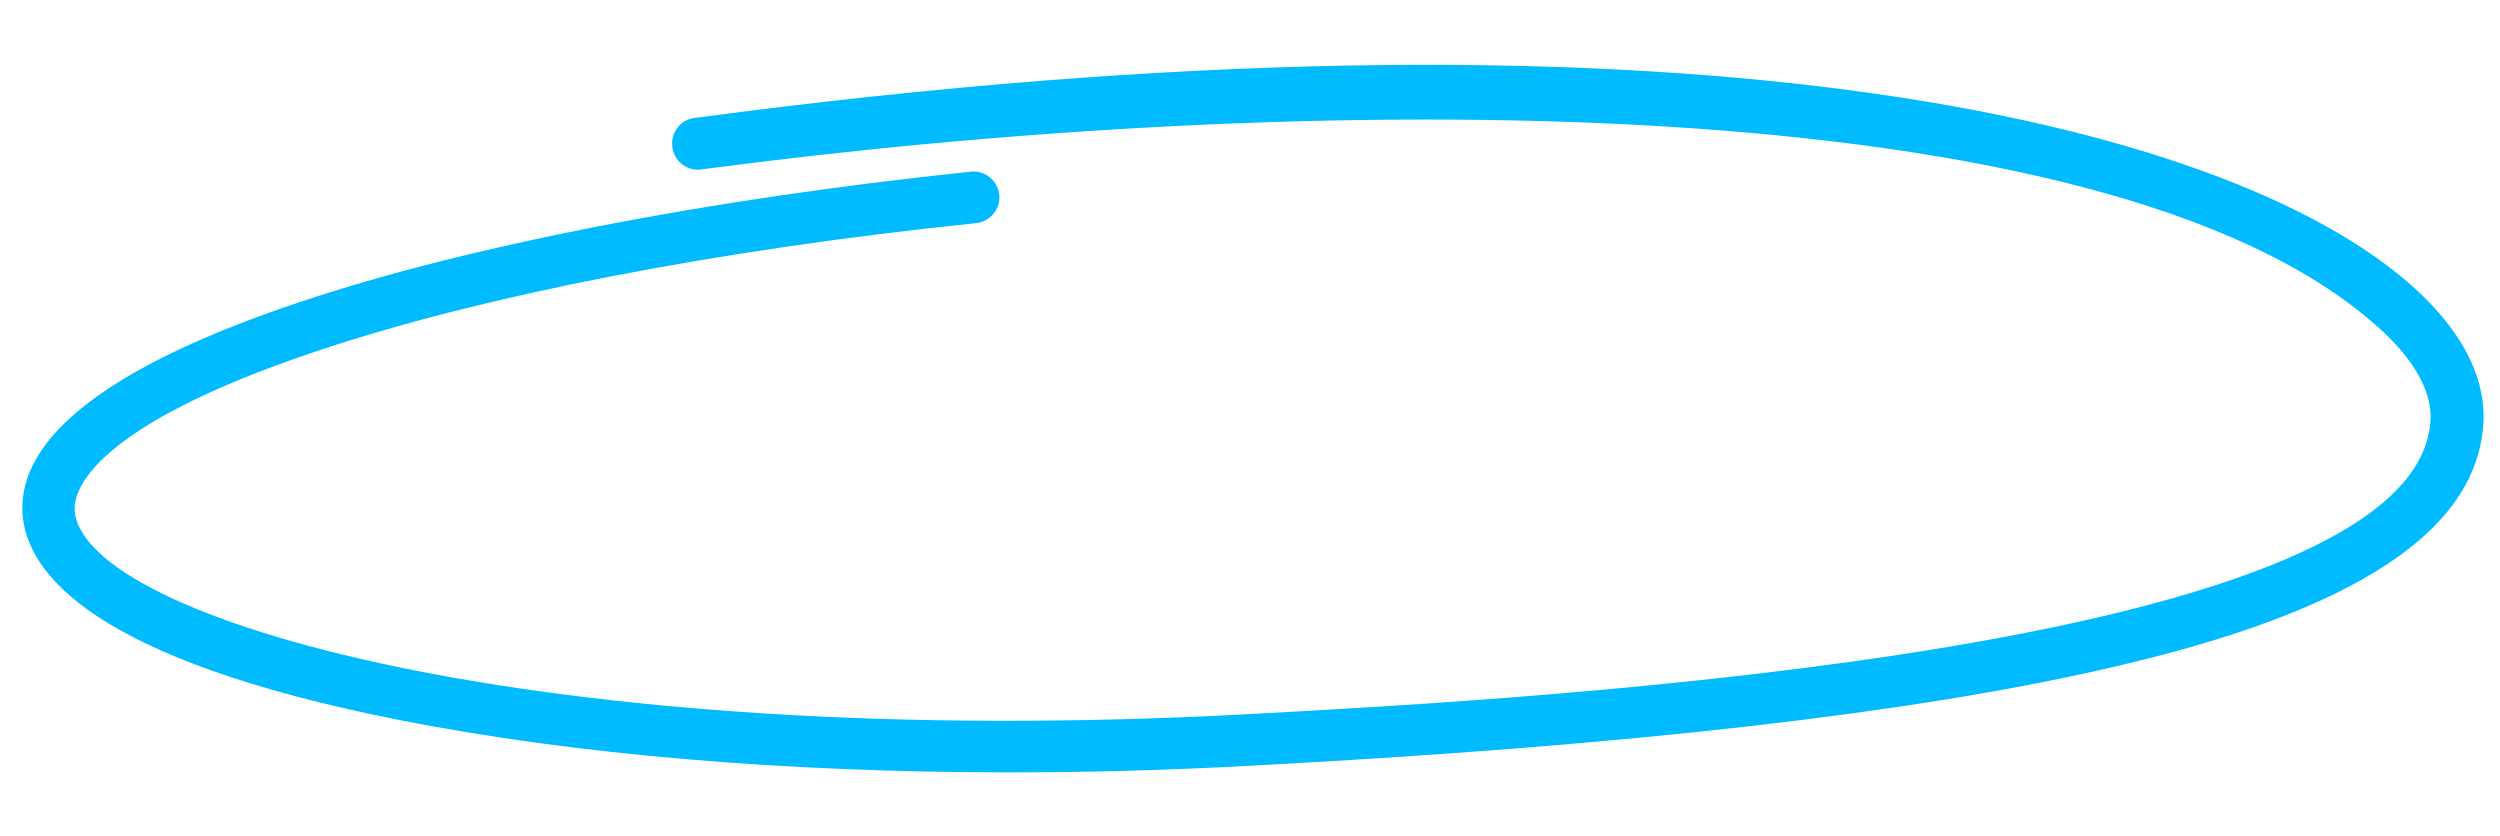 <?xml version="1.0" encoding="utf-8"?>
<!-- Generator: Adobe Illustrator 23.0.1, SVG Export Plug-In . SVG Version: 6.00 Build 0)  -->
<svg version="1.1" id="Livello_1" xmlns="http://www.w3.org/2000/svg" xmlns:xlink="http://www.w3.org/1999/xlink" x="0px" y="0px"
	 viewBox="0 0 335 112" style="enable-background:new 0 0 335 112;" xml:space="preserve">
<style type="text/css">
	.st0{fill:#00BBFF;}
</style>
<path class="st0" d="M135.4,103.5c-30.3,0-58.5-2.4-81.8-7C12.6,88.4,3.5,76.9,3,68.7C2.5,58.4,15,48.9,40.1,40.5
	c22.7-7.6,54.7-13.8,90-17.5c1.9-0.2,3.6,1.2,3.8,3.1c0.2,1.9-1.2,3.6-3.1,3.8c-34.8,3.6-66.2,9.7-88.5,17.2
	C11.9,57.3,9.9,65.9,10,68.3c0.8,14.6,62.4,32.5,157.2,27.4c39.1-2.1,158.1-8.6,158.5-39.9c0-3.7-2.5-8-7.2-12.1
	C281.8,11,174.6,12,94,22.7c-1.9,0.3-3.7-1.1-3.9-3c-0.3-1.9,1.1-3.7,3-3.9C224.2-1.7,298,15.9,323.2,38.3
	c6.3,5.6,9.6,11.6,9.6,17.5c-0.2,15-16.7,26.1-50.6,33.8c-26.2,6-63.6,10.3-114.5,13C156.7,103.2,145.9,103.5,135.4,103.5z"/>
</svg>
